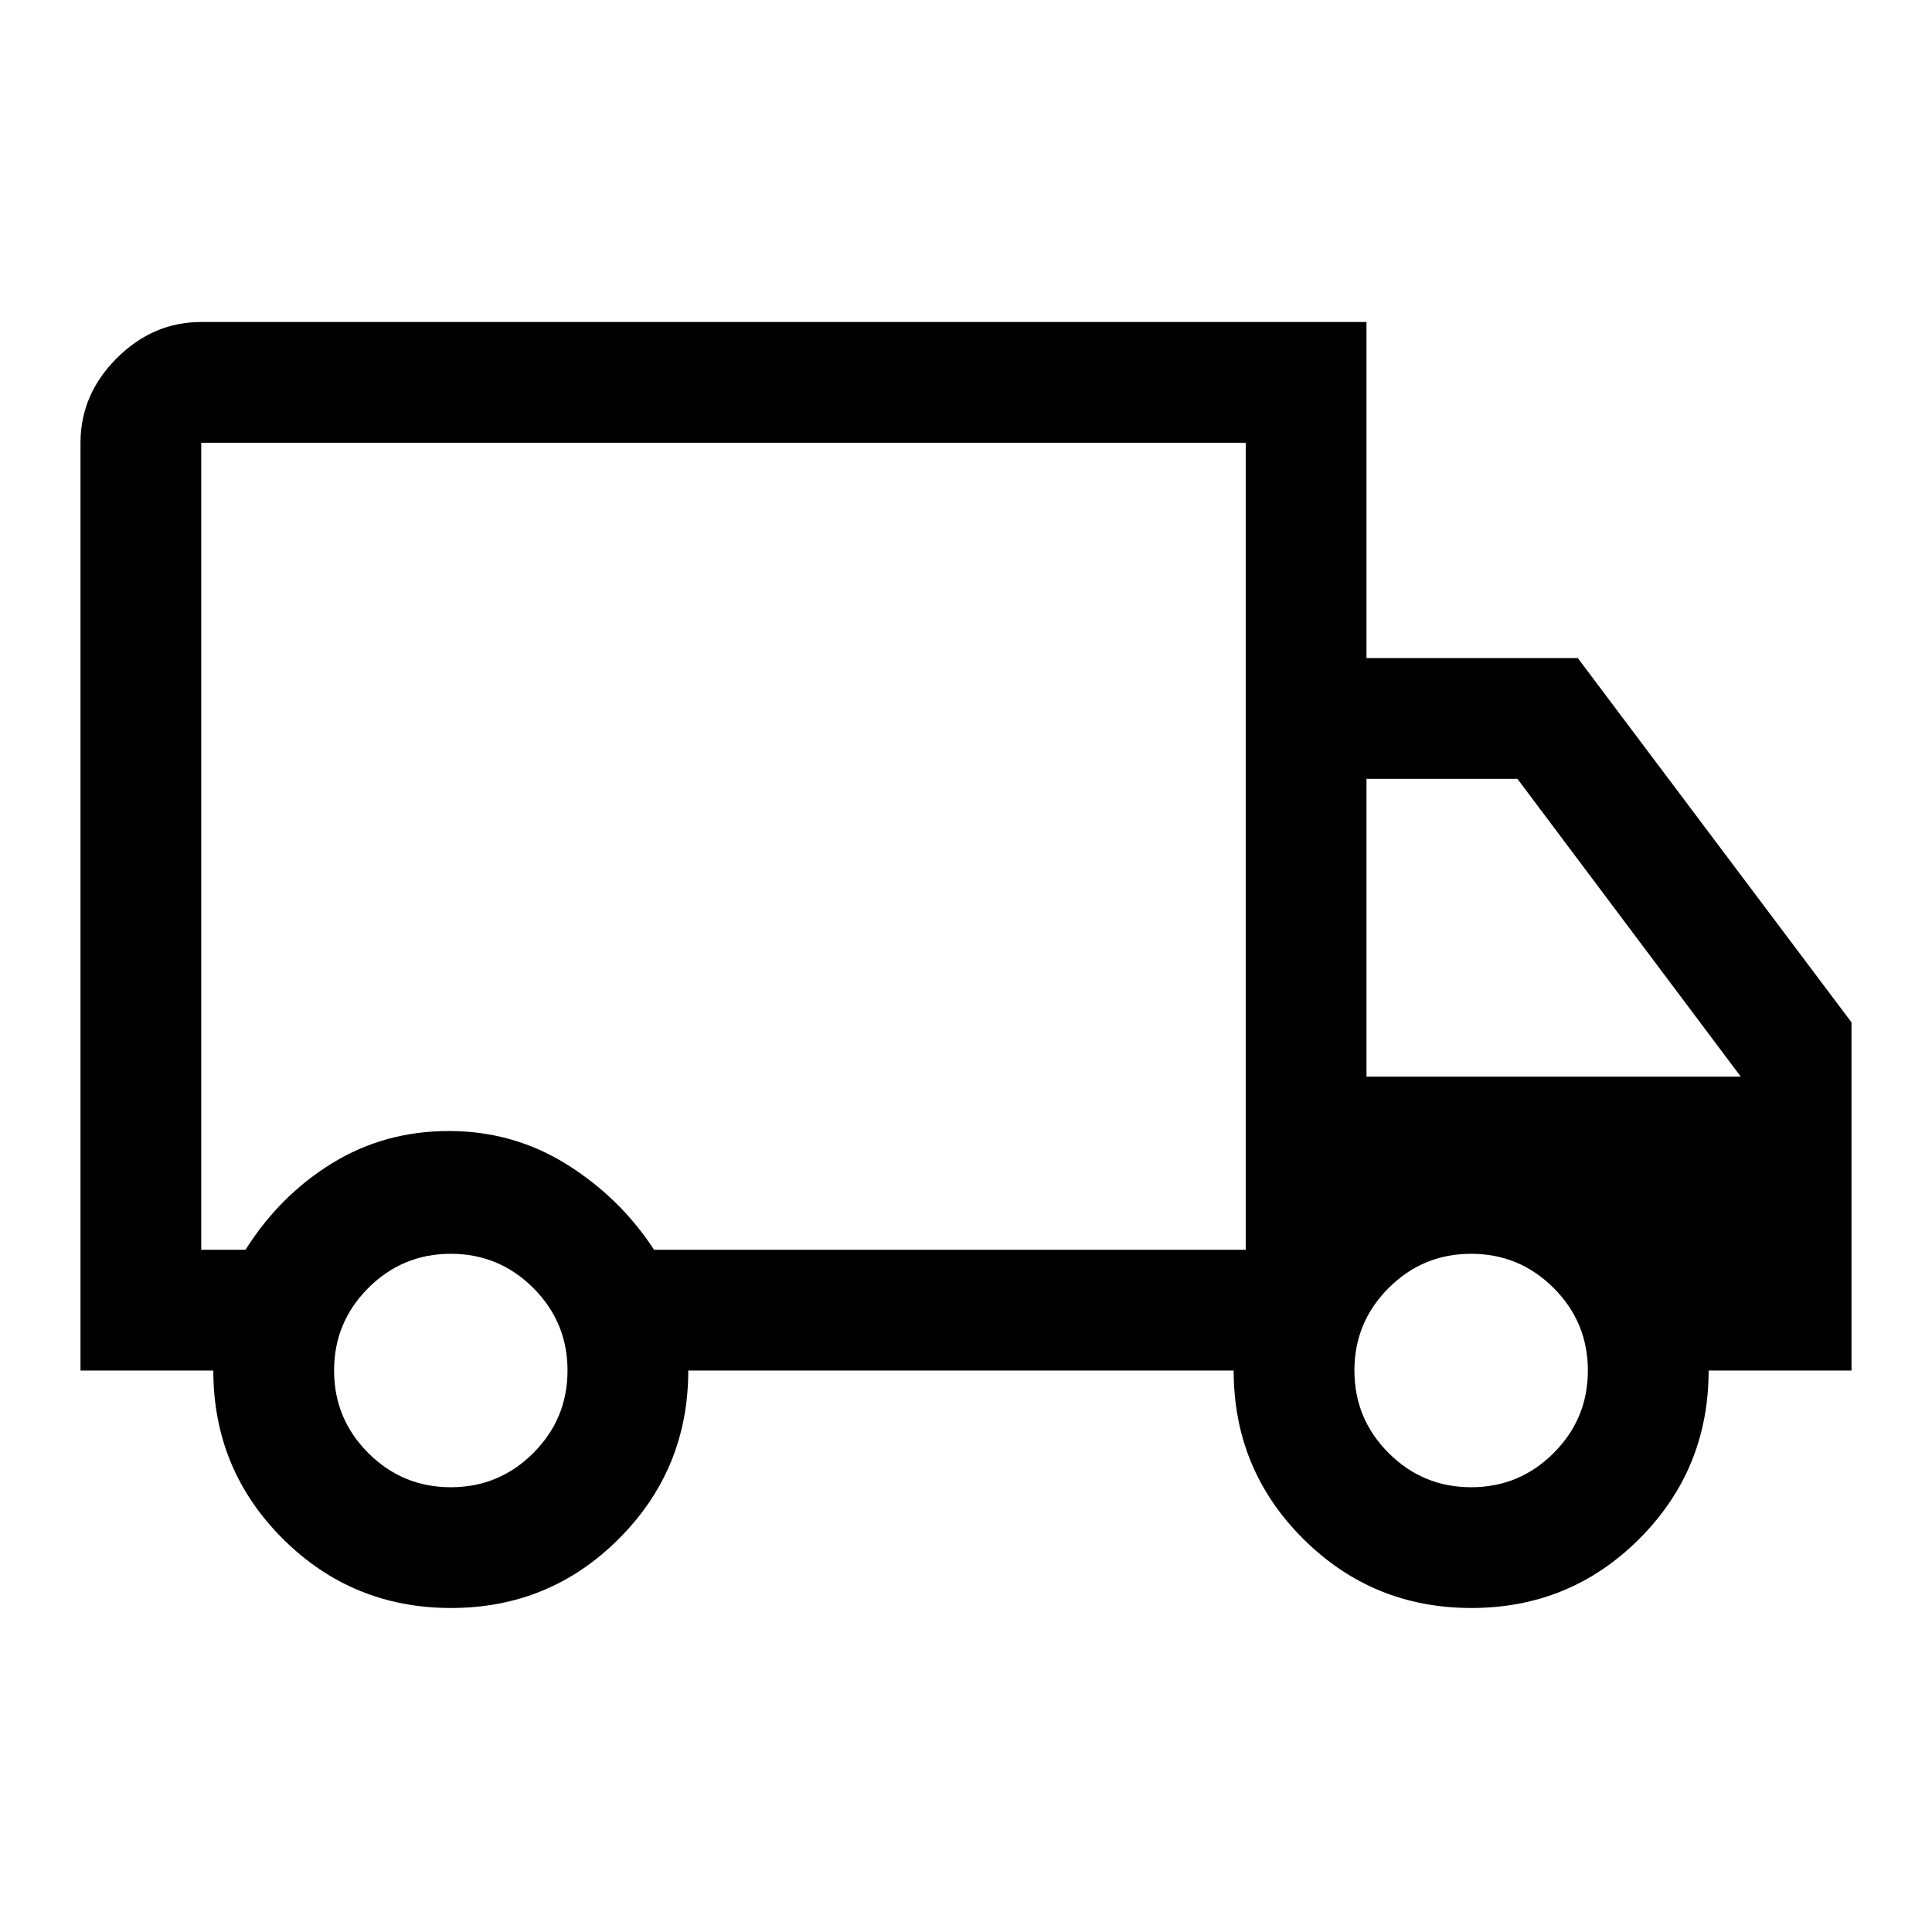 <svg fill="#000000" width="48px" viewBox="0 -960 960 960" height="48px" xmlns="http://www.w3.org/2000/svg"><path d="M224.12-161q-49.12 0-83.62-34.42Q106-229.83 106-279H40v-461q0-24 18-42t42-18h579v167h105l136 181v173h-71q0 49.17-34.38 83.58Q780.24-161 731.12-161t-83.62-34.42Q613-229.83 613-279H342q0 49-34.38 83.5t-83.5 34.5Zm-.12-60q24 0 41-17t17-41q0-24-17-41t-41-17q-24 0-41 17t-17 41q0 24 17 41t41 17ZM100-339h22q17-27 43.04-43t58-16q31.96 0 58.46 16.5T325-339h294v-401H100v401Zm631 118q24 0 41-17t17-41q0-24-17-41t-41-17q-24 0-41 17t-17 41q0 24 17 41t41 17Zm-52-204h186L754-573h-75v148ZM360-529Z"></path></svg>